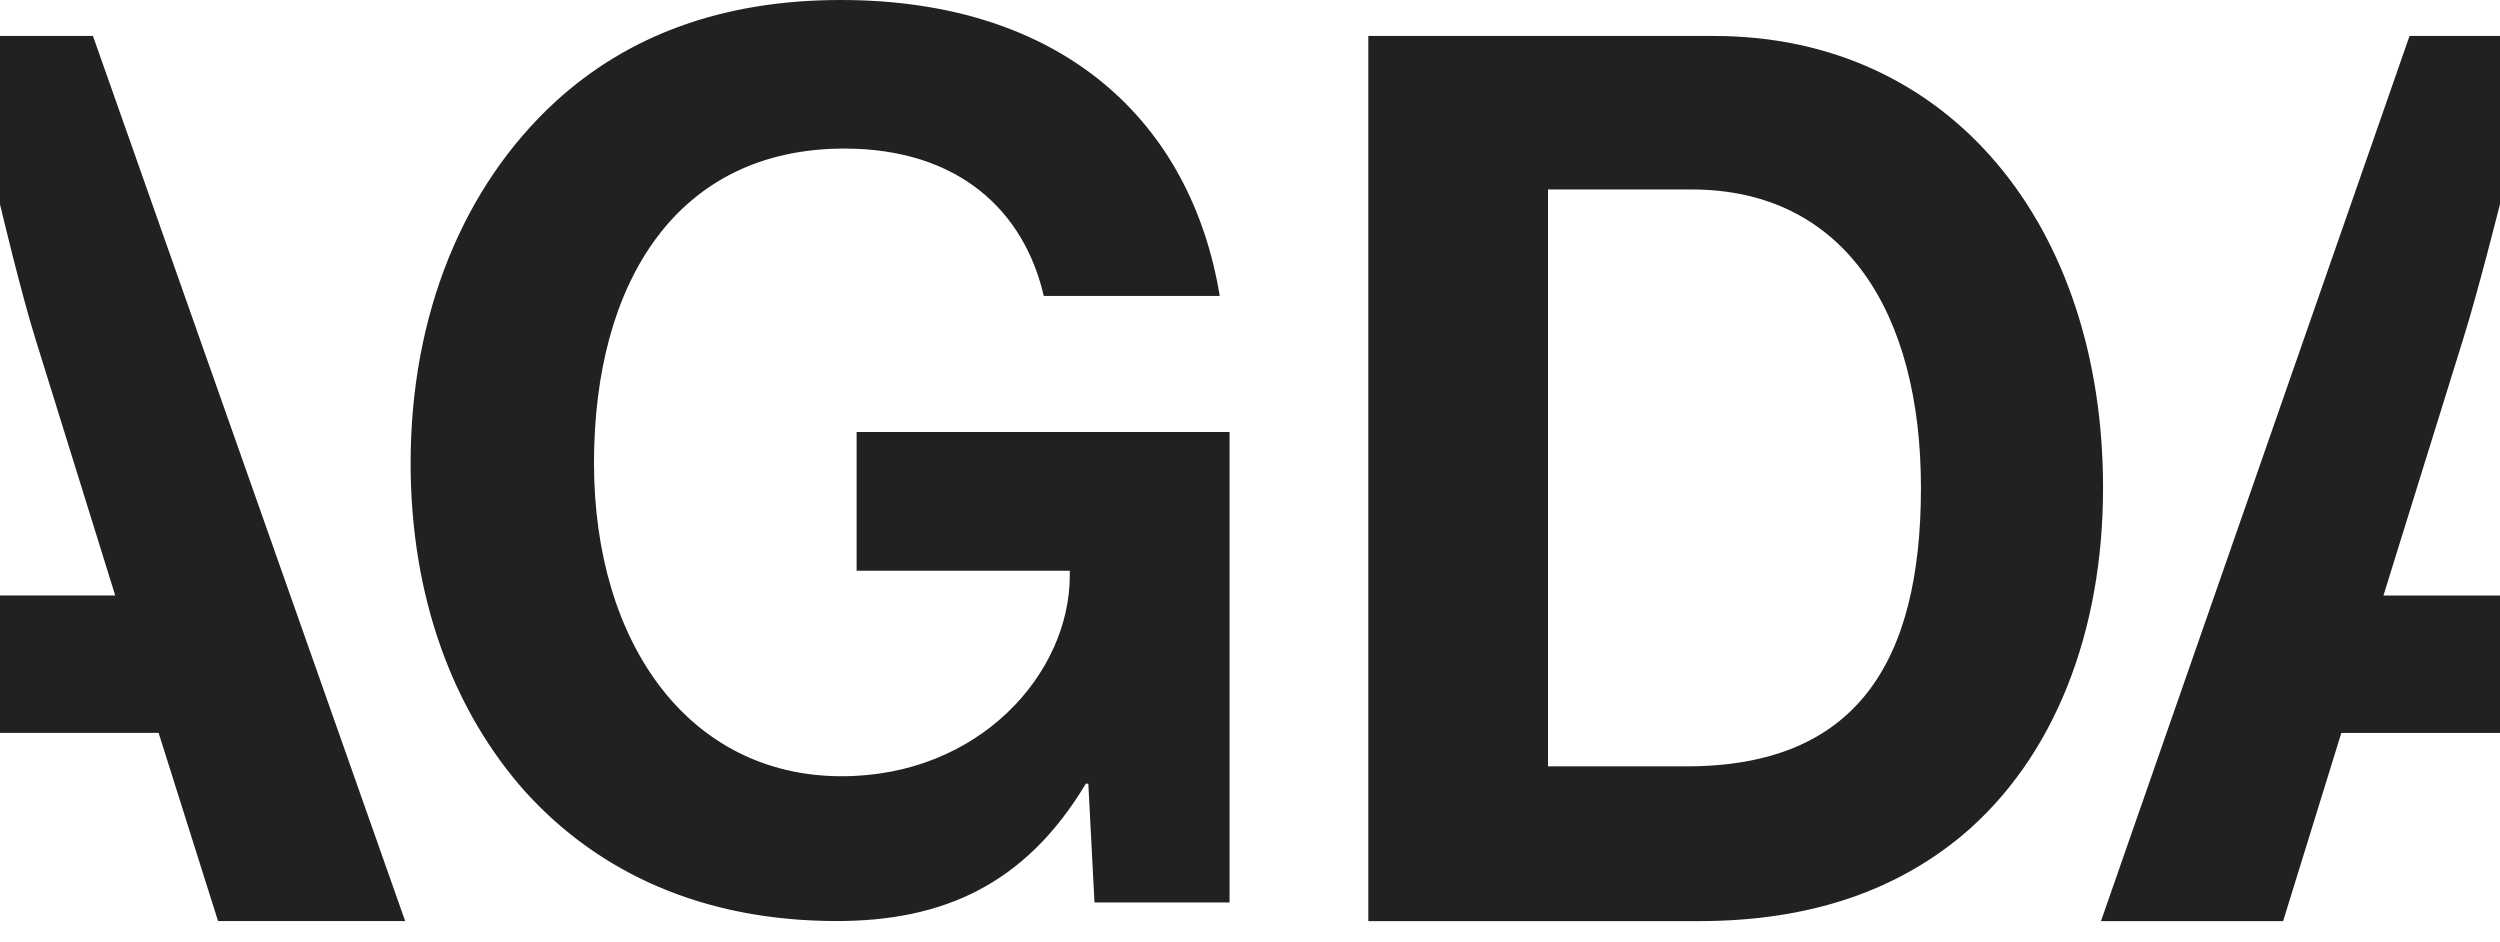 <svg xmlns="http://www.w3.org/2000/svg" width="77" height="29" fill="none"><g fill="#212121" clip-path="url(#a)"><path d="M26.385 17.578h6.564v.152c0 3.013-2.786 6.178-7.023 6.178-4.694 0-7.631-4.08-7.631-9.647s2.556-9.685 7.709-9.685c3.51 0 5.534 1.906 6.144 4.538h5.42C36.689 3.775 32.758 0 25.89 0c-3.665 0-6.564 1.105-8.778 3.127-2.863 2.63-4.465 6.596-4.465 11.134 0 4.118 1.297 7.625 3.548 10.142 2.252 2.478 5.458 3.965 9.579 3.965 3.244 0 5.8-1.105 7.67-4.232h.076l.19 3.66h4.16v-14.49H26.384v4.273ZM52.792 1.107H42.144V28.37h10.19c3.435 0 6.067-.953 8.09-2.63 2.863-2.403 4.35-6.292 4.35-10.715 0-8.045-4.694-13.917-11.982-13.917Zm-.84 22.496h-4.274V5.836h4.427c4.694 0 7.06 3.775 7.06 9.188 0 5.414-2.023 8.579-7.213 8.579ZM0 1.107v5.186s.649 2.744 1.106 4.193l2.443 7.855H0v4.232h4.885l1.831 5.796h5.763L2.863 1.107H0Zm77 5.186V1.107h-2.786L64.71 28.37h5.61l1.793-5.796H77v-4.232h-3.59l2.442-7.855c.459-1.449 1.145-4.193 1.145-4.193H77Z"/></g><defs><clipPath id="a"><path fill="#fff" d="M0 0h77v29H0z"/></clipPath></defs></svg>